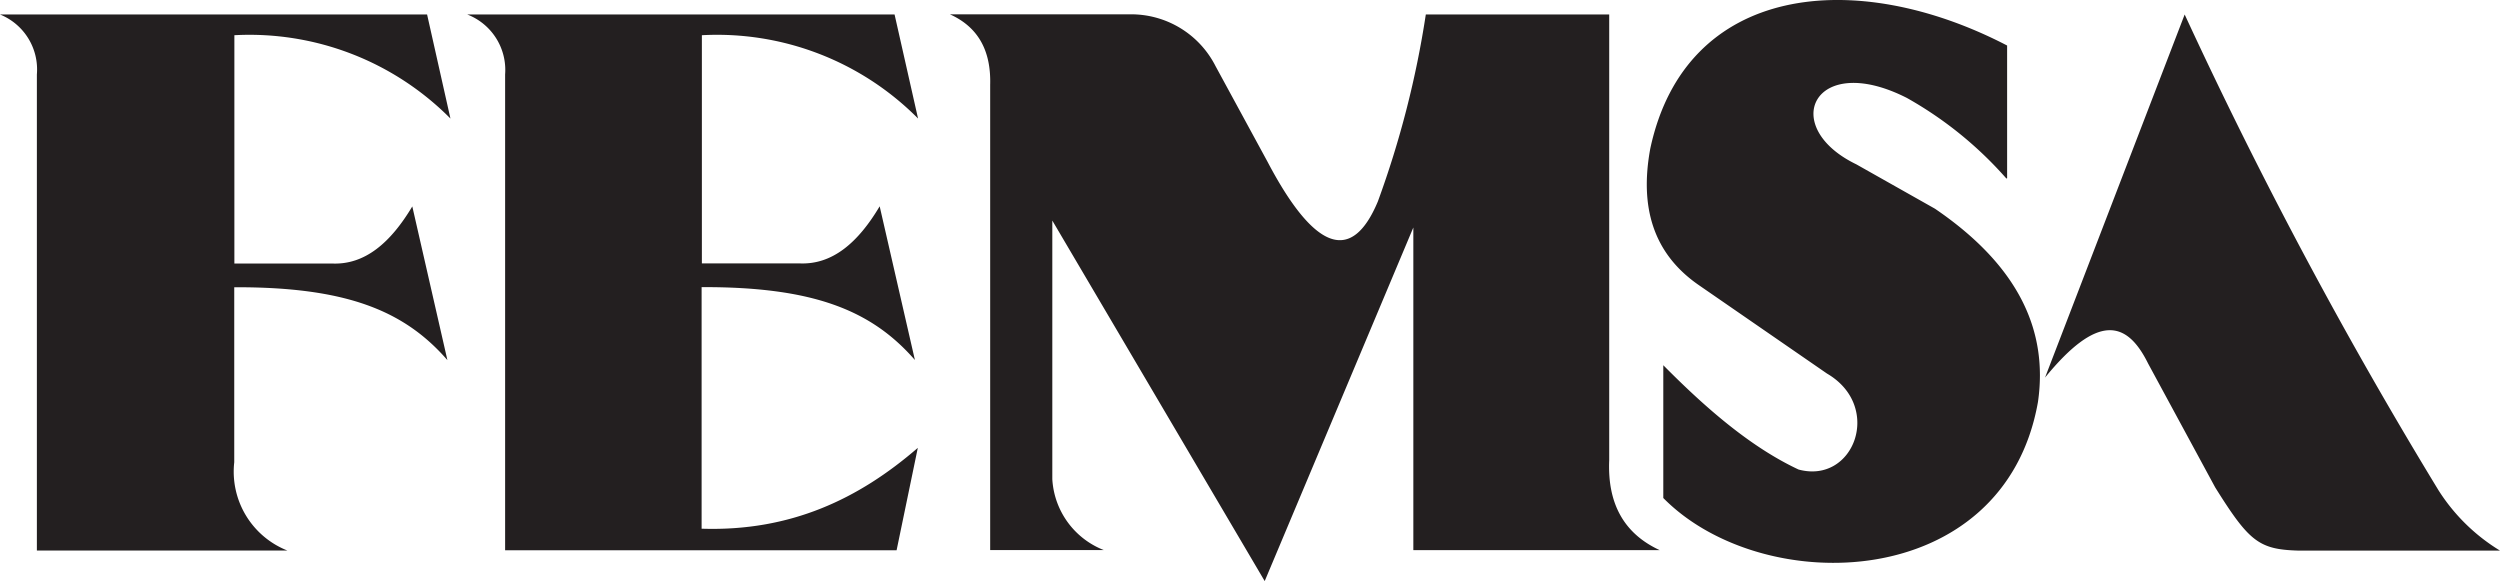 <svg xmlns="http://www.w3.org/2000/svg" width="201.012" height="46.723"><defs><clipPath id="a"><path fill="none" d="M0 0h201.012v46.723H0z"/></clipPath></defs><g fill="#231f20" fill-rule="evenodd" clip-path="url(#a)"><path d="m164.428 30.366 11.23-29.2a380 380 0 0 0 20.408 38.252 15.24 15.24 0 0 0 4.945 4.853h-16.215c-3.178-.091-3.96-.731-6.681-5.077l-5.4-9.971c-1.706-3.452-4.061-4.061-8.326 1.188Zm-3.046-16.033V3.661c-12.184-6.336-25.861-4.985-28.694 8.3-.843 4.61.173 8.387 3.909 10.966l10.3 7.108c4.529 2.64 2.173 8.925-2.285 7.717-3.777-1.767-7.361-4.833-10.875-8.387v10.677c8.011 8.123 27.415 7.625 30.126-7.727.812-5.656-1.472-10.895-8.285-15.535l-6.316-3.564c-6.3-3.046-3.4-9.138 4.061-5.341a30.6 30.6 0 0 1 8 6.478Zm-46.737-13.17h14.743v35.843c-.152 3.564 1.249 5.93 4.061 7.229h-19.81V18.292l-11.951 28.43-17.077-28.988v20.795a6.52 6.52 0 0 0 4.143 5.7h-9.139V6.817c.071-2.559-.822-4.579-3.239-5.666h14.55a7.61 7.61 0 0 1 6.813 4.173L101.912 13c3.767 7.168 6.772 8.224 8.874 3.2a77.6 77.6 0 0 0 3.858-15.048ZM0 1.164h34.34l1.878 8.367a22.75 22.75 0 0 0-17.373-6.7v18.356h7.828c2.67.132 4.742-1.686 6.478-4.589l2.823 12.357c-3.462-3.98-8.123-5.889-17.139-5.859v14.063a6.82 6.82 0 0 0 4.275 7.108H2.965V5.987A4.77 4.77 0 0 0 0 1.164m37.568 0h34.36l1.889 8.367a22.76 22.76 0 0 0-17.383-6.7v18.346h7.828c2.67.132 4.742-1.686 6.468-4.589l2.833 12.357c-3.473-3.98-8.123-5.889-17.15-5.859V42.51c7.179.234 12.662-2.417 17.383-6.5l-1.706 8.235H40.614V5.987a4.78 4.78 0 0 0-3.046-4.823"/></g></svg>